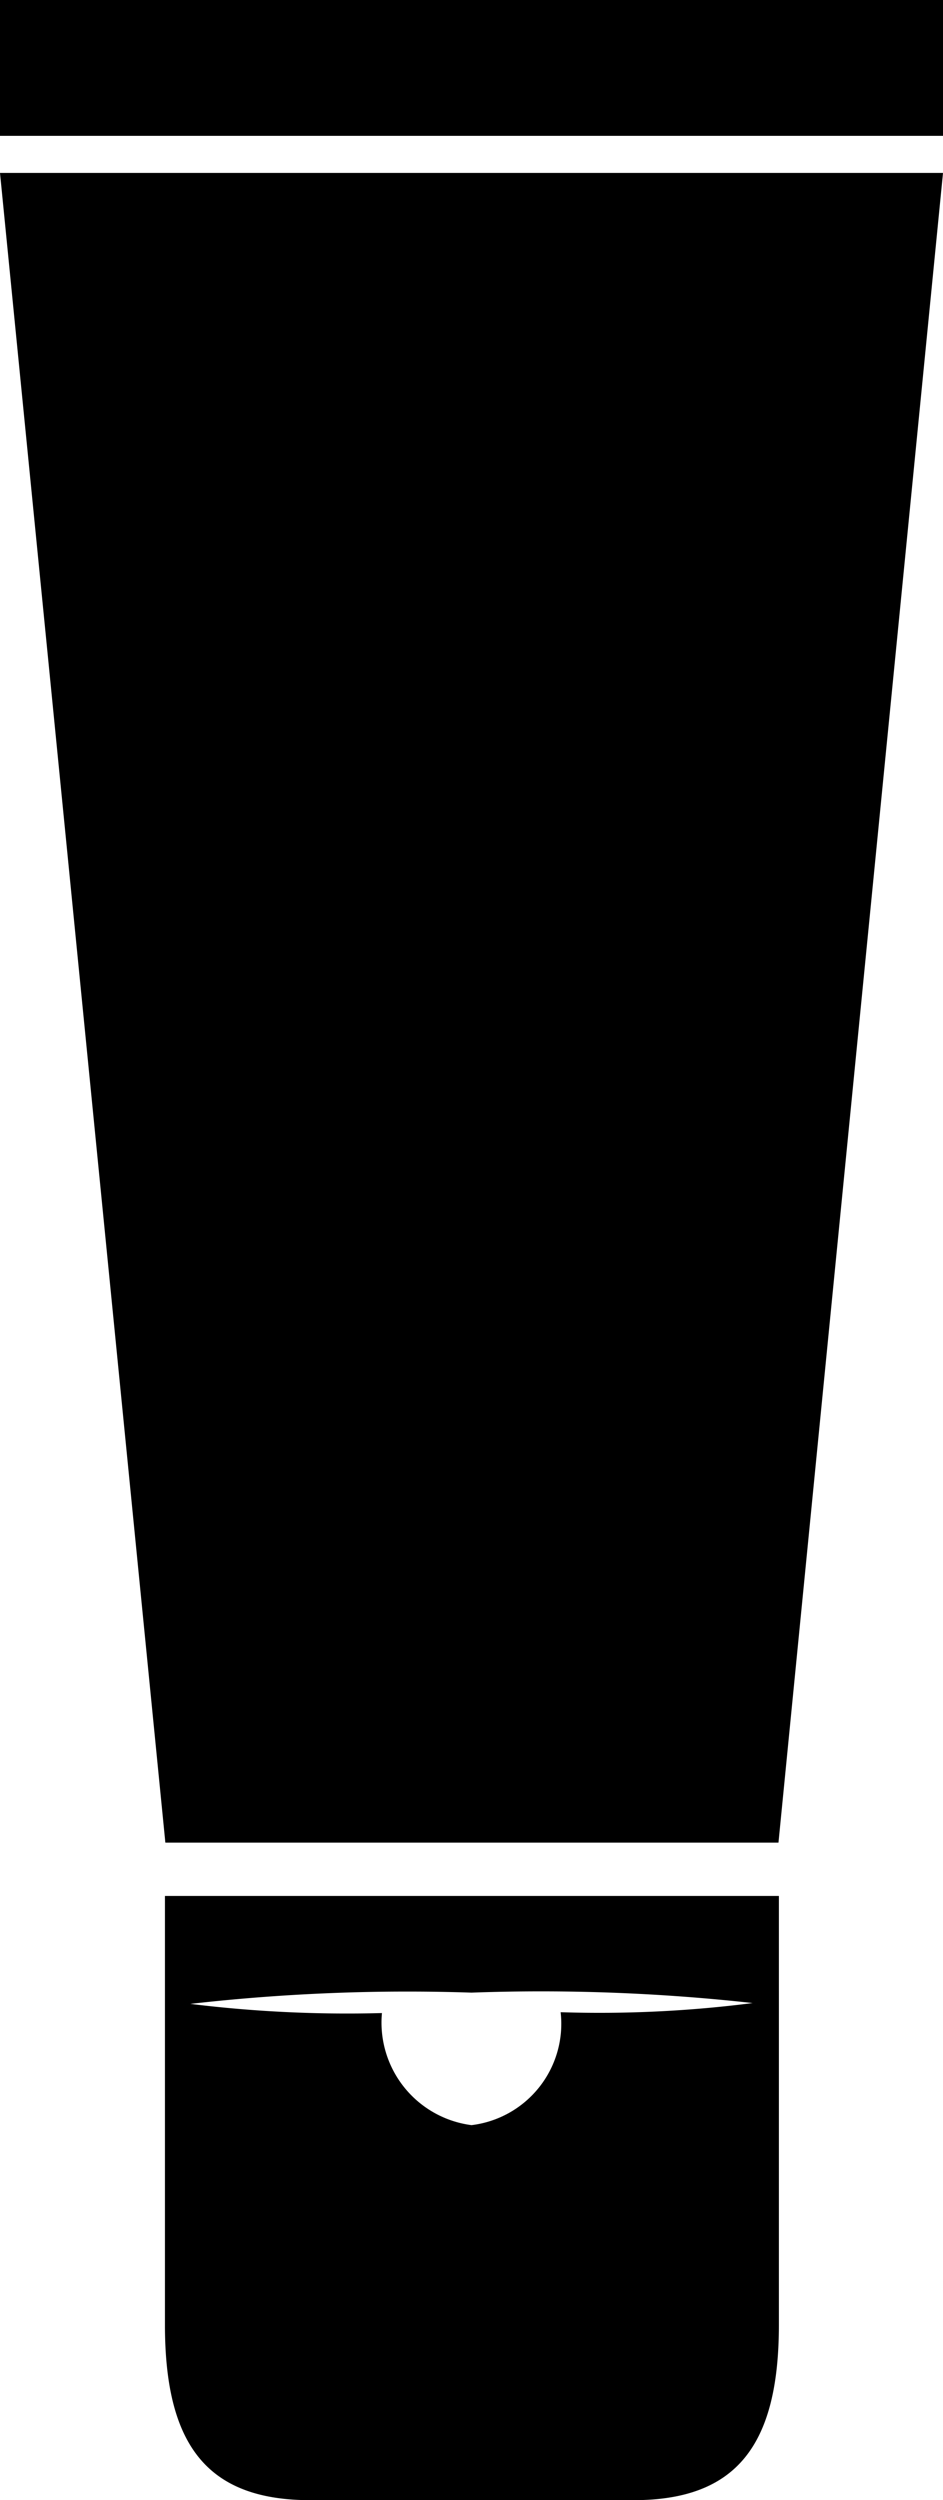<svg xmlns="http://www.w3.org/2000/svg" viewBox="0 0 22.64 60"><defs><style>.cls-1{fill-rule:evenodd;}</style></defs><title>acrylic</title><g id="ACRYLIC"><polygon class="cls-1" points="22.64 3.26 18.69 3.26 3.97 3.26 0 3.26 0 0 3.97 0 18.69 0 22.64 0 22.64 3.26"/><polygon class="cls-1" points="0 4.15 3.97 4.15 18.69 4.15 22.64 4.15 18.69 44.22 3.97 44.22 0 4.15"/><path class="cls-1" d="M22.64,45.5h0V55.79c0,2.87,1,4.21,3.49,4.21h7.76c2.49,0,3.49-1.34,3.49-4.21V45.5Zm9.5,2.79A2.45,2.45,0,0,1,30,51a2.48,2.48,0,0,1-2.15-2.69,30.74,30.74,0,0,1-4.6-.22A46.11,46.11,0,0,1,30,47.82a46.11,46.11,0,0,1,6.75.25A28.88,28.88,0,0,1,32.15,48.29Z" transform="translate(-18.68)"/></g></svg>